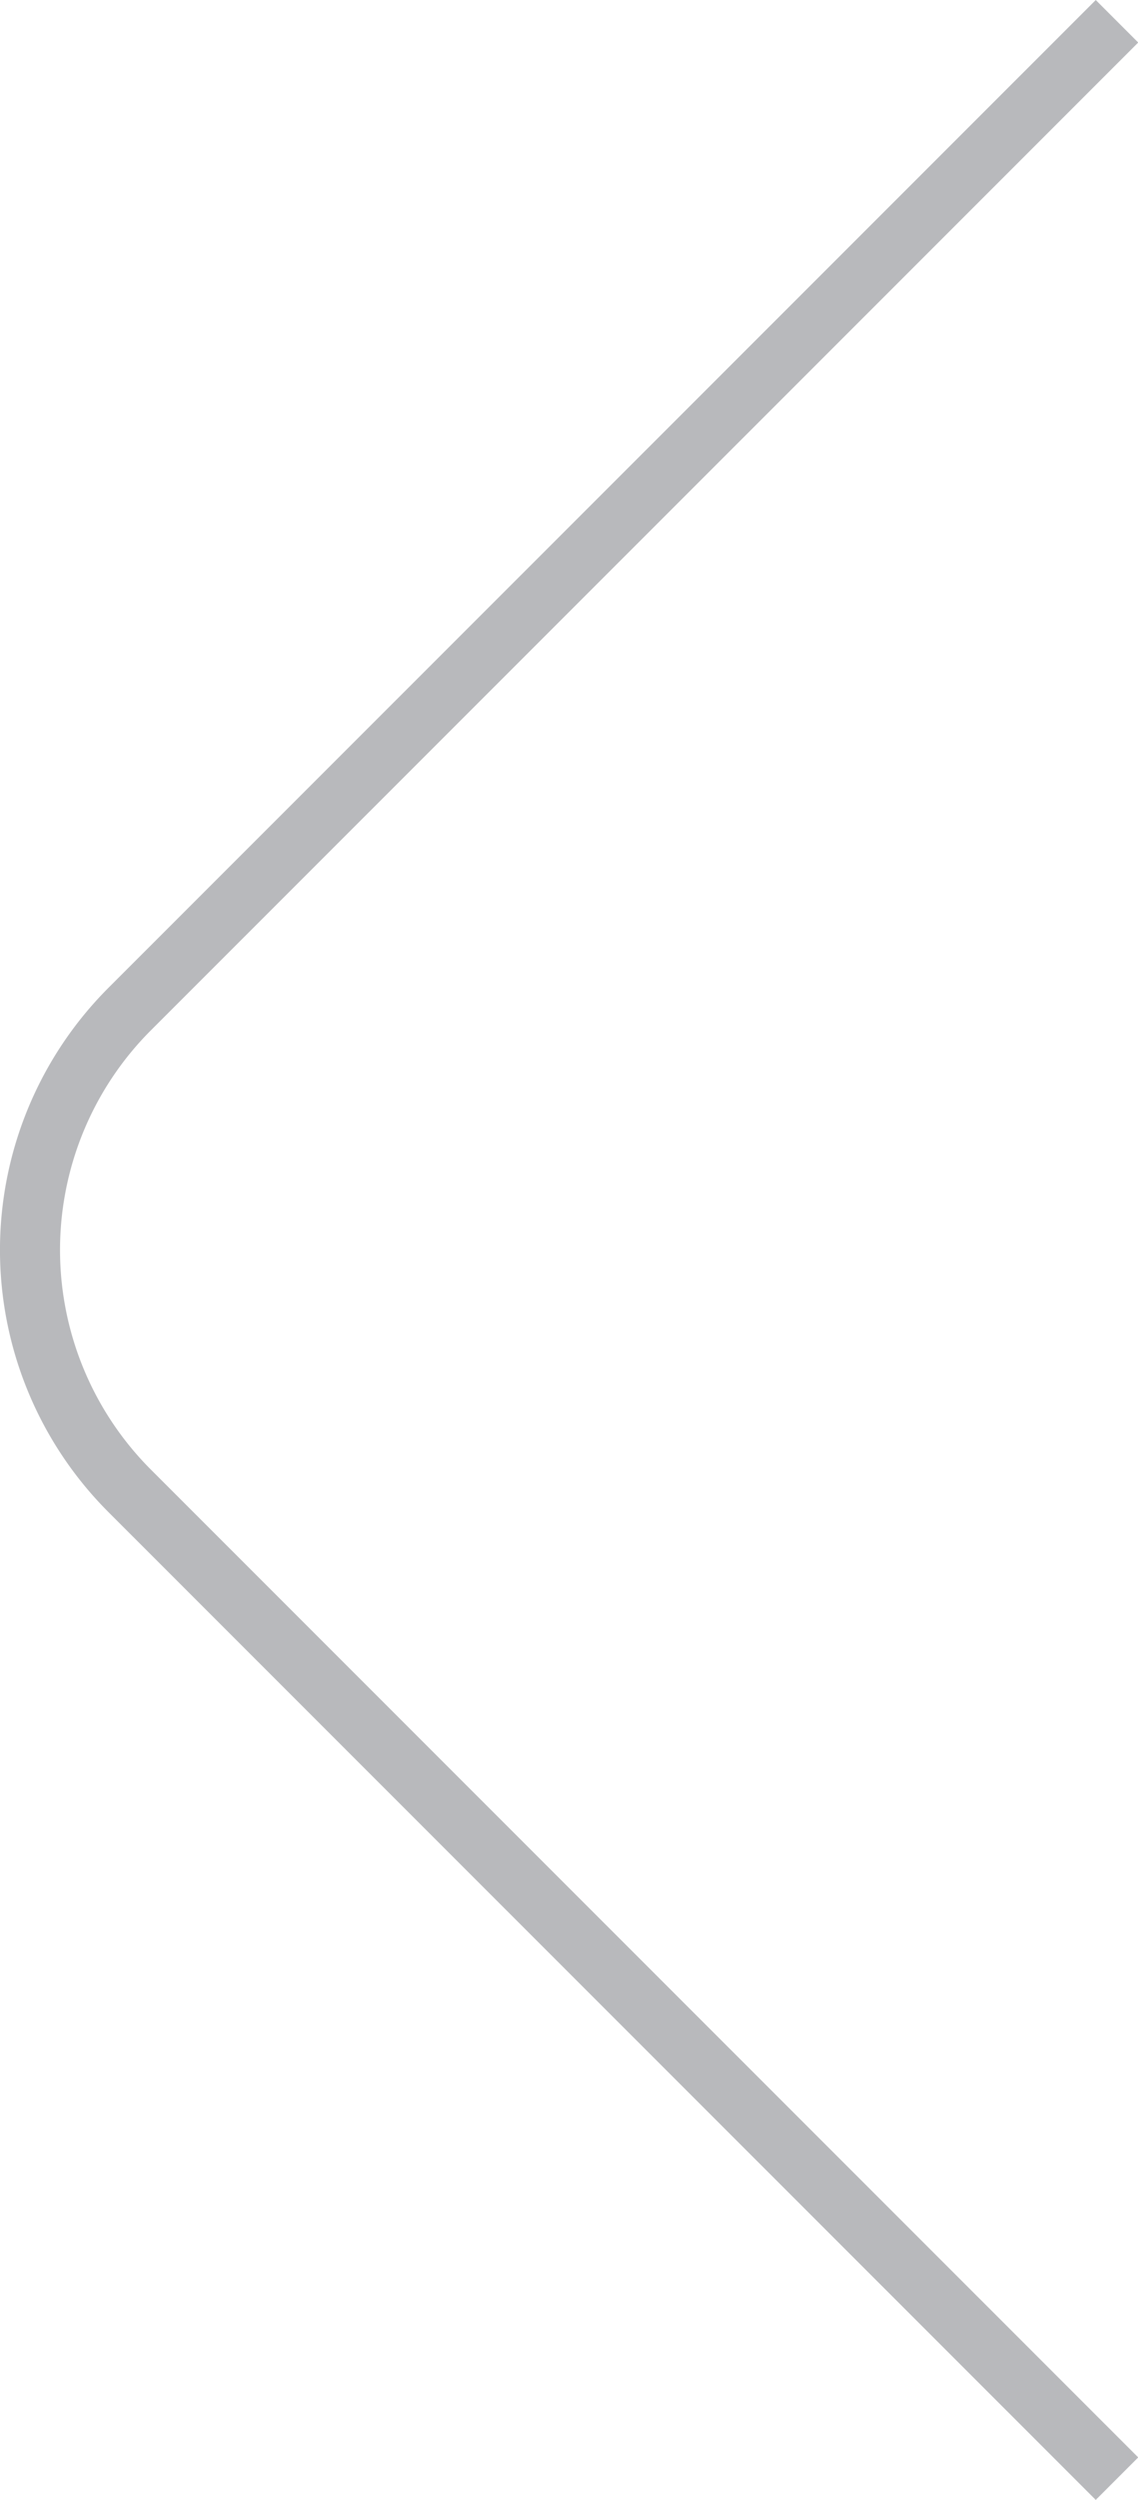 <svg xmlns="http://www.w3.org/2000/svg" width="18.95" height="41.597" viewBox="0 0 18.95 41.597">
    <path d="M0,18.1,16.436,1.66a5.67,5.67,0,0,1,8.018,0L40.89,18.1" transform="translate(0.5 41.244) rotate(-90)" fill="none" stroke="#B8B9BC" stroke-width="1"/>
</svg>
